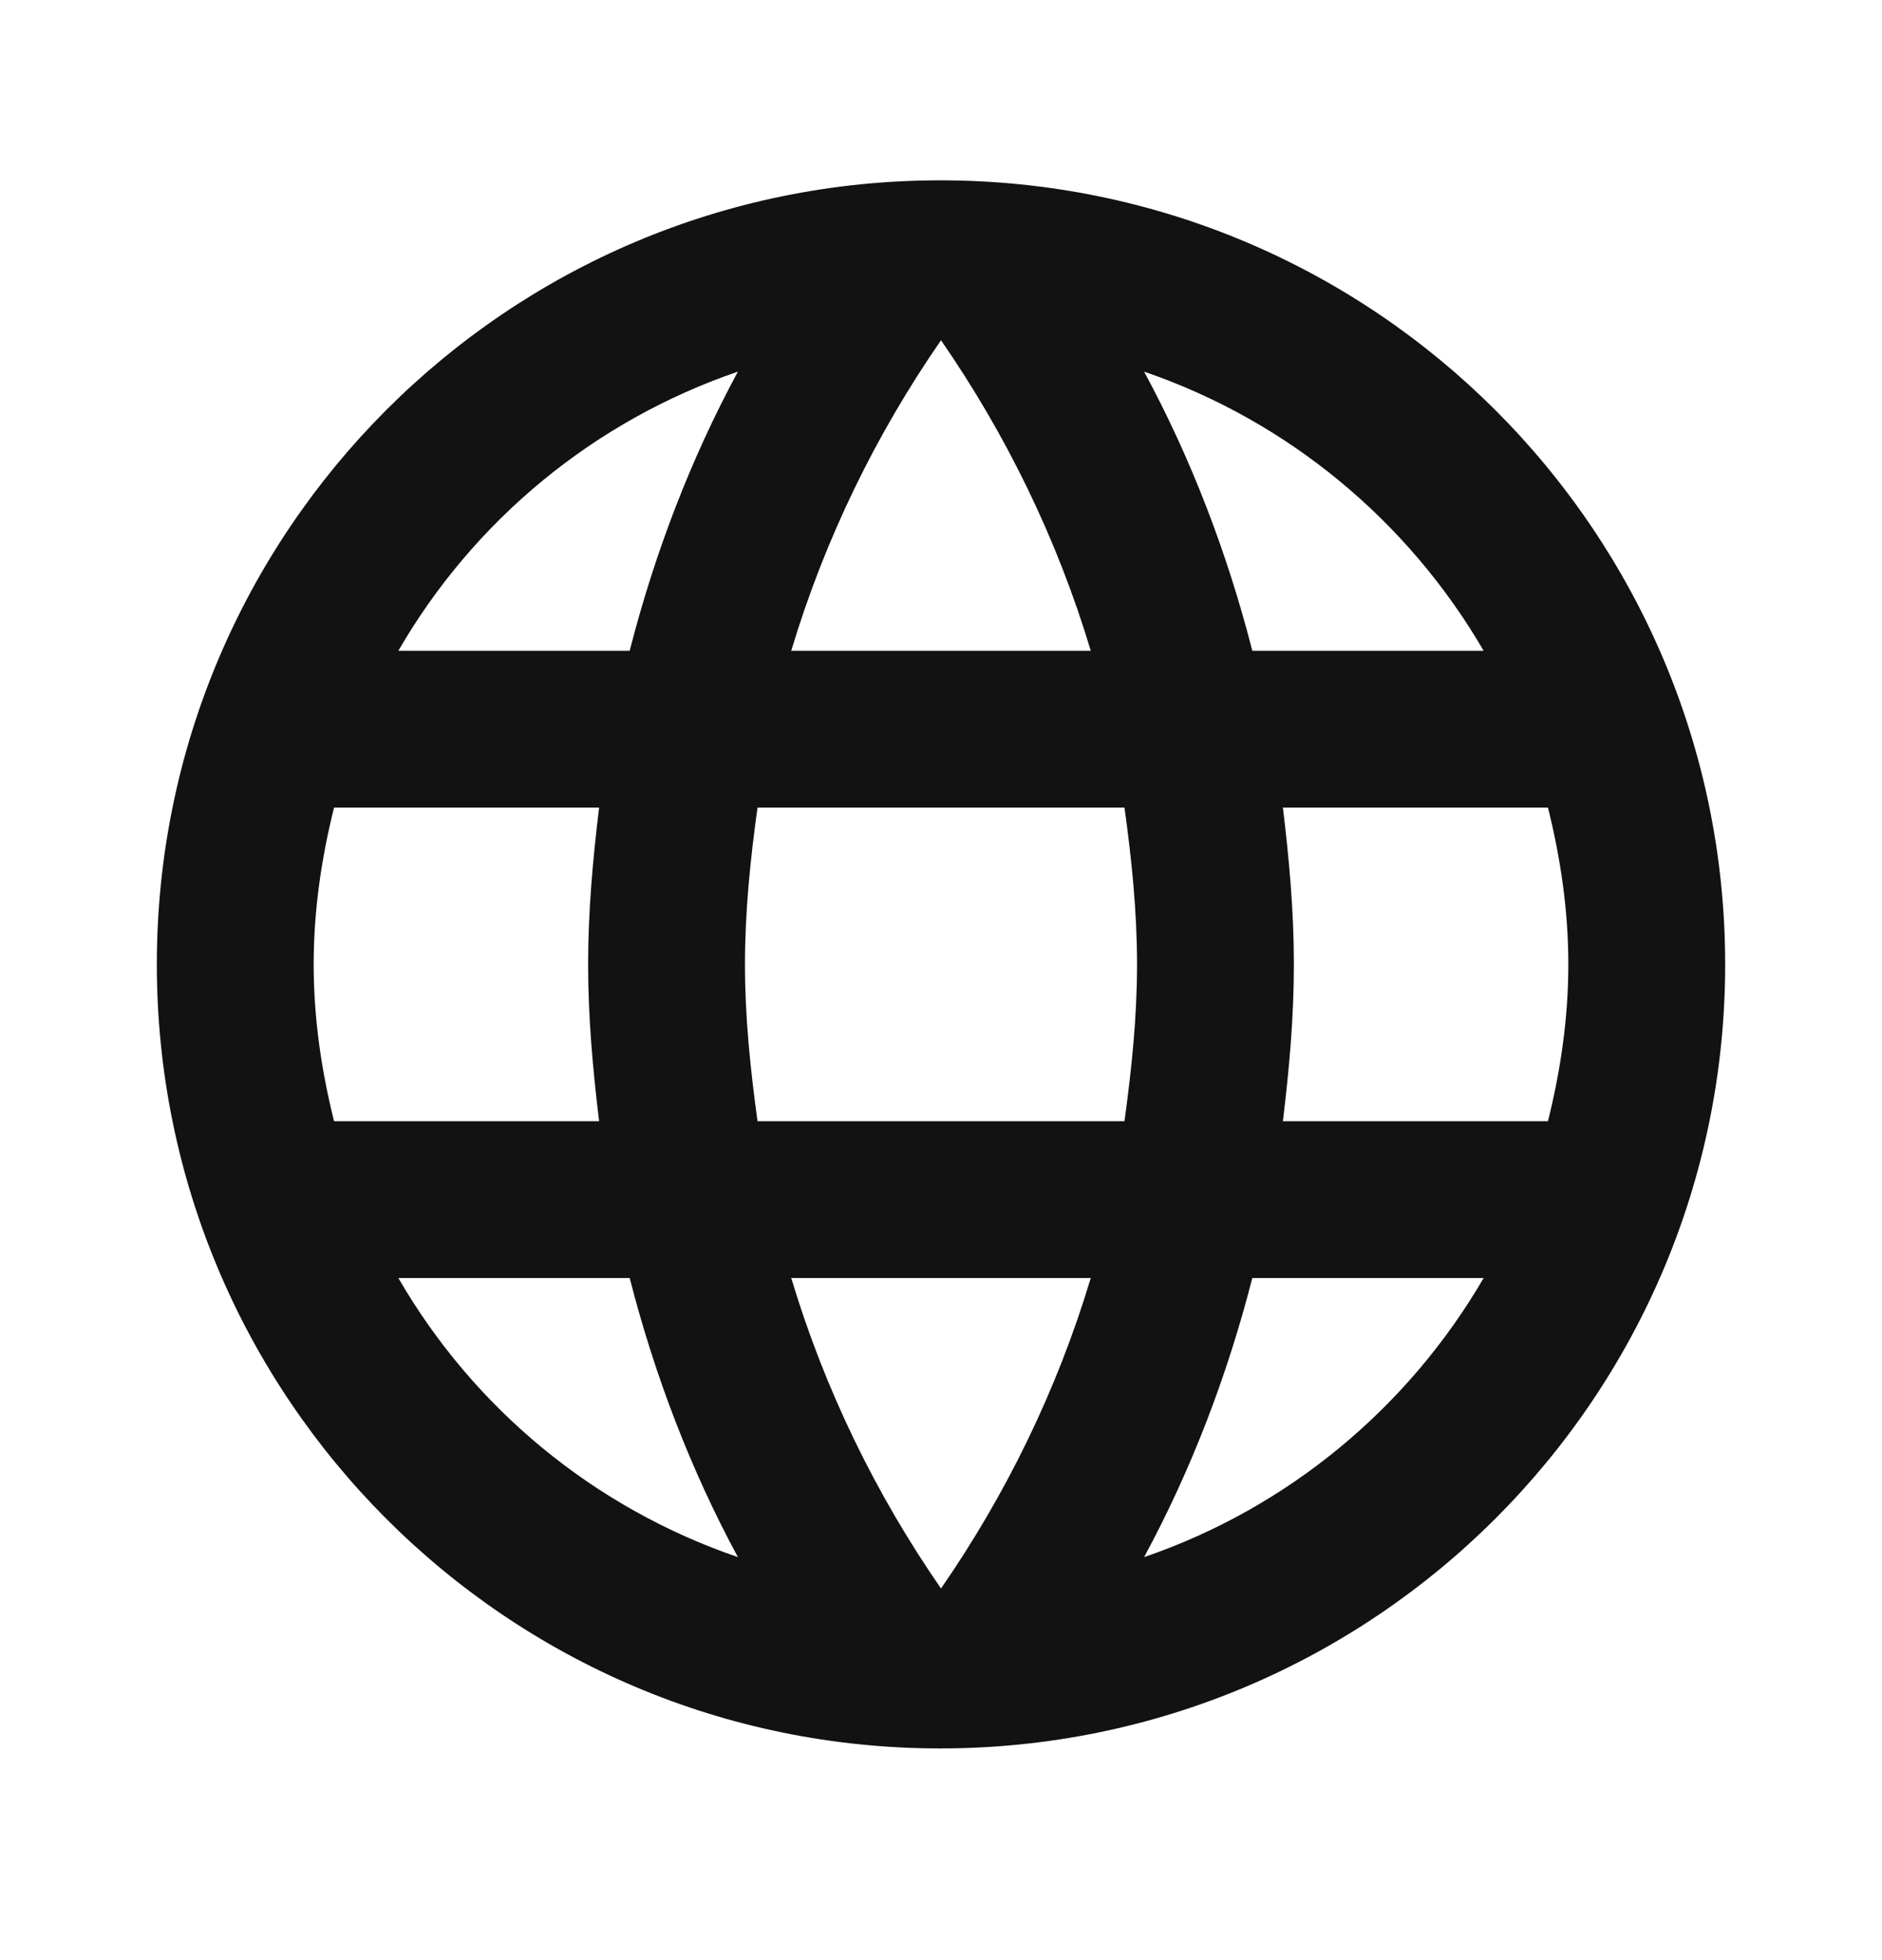 <svg width="24" height="25" viewBox="0 0 24 25" fill="none" xmlns="http://www.w3.org/2000/svg">
<g clip-path="url(#clip0_605_1519)">
<path d="M11.99 2.3C6.47 2.3 2 6.78 2 12.3C2 17.82 6.47 22.3 11.99 22.3C17.52 22.3 22 17.82 22 12.3C22 6.78 17.52 2.3 11.99 2.3ZM18.92 8.3H15.97C15.65 7.05 15.19 5.85 14.59 4.74C16.43 5.37 17.96 6.65 18.92 8.3ZM12 4.34C12.83 5.54 13.48 6.87 13.91 8.3H10.09C10.52 6.87 11.17 5.54 12 4.34ZM4.26 14.3C4.1 13.66 4 12.99 4 12.3C4 11.61 4.1 10.94 4.26 10.3H7.64C7.56 10.96 7.5 11.62 7.5 12.3C7.5 12.98 7.56 13.64 7.64 14.3H4.26ZM5.08 16.3H8.03C8.35 17.55 8.81 18.75 9.41 19.86C7.57 19.23 6.04 17.96 5.08 16.3ZM8.03 8.3H5.08C6.04 6.64 7.57 5.37 9.41 4.74C8.81 5.85 8.35 7.05 8.03 8.3ZM12 20.26C11.17 19.06 10.52 17.73 10.09 16.3H13.91C13.48 17.73 12.83 19.06 12 20.26ZM14.34 14.3H9.66C9.57 13.64 9.5 12.98 9.5 12.3C9.5 11.62 9.57 10.95 9.66 10.3H14.34C14.43 10.95 14.5 11.62 14.5 12.3C14.5 12.98 14.43 13.64 14.34 14.3ZM14.59 19.86C15.19 18.75 15.65 17.55 15.97 16.3H18.92C17.96 17.95 16.43 19.23 14.59 19.86ZM16.36 14.3C16.44 13.64 16.5 12.98 16.5 12.3C16.5 11.62 16.44 10.96 16.36 10.3H19.74C19.9 10.94 20 11.61 20 12.3C20 12.99 19.9 13.66 19.74 14.3H16.36Z" fill="#121212"/>
</g>
<defs>
<clipPath id="clip0_605_1519">
<rect width="24" height="24" fill="white" transform="translate(0 0.3)"/>
</clipPath>
</defs>
</svg>
